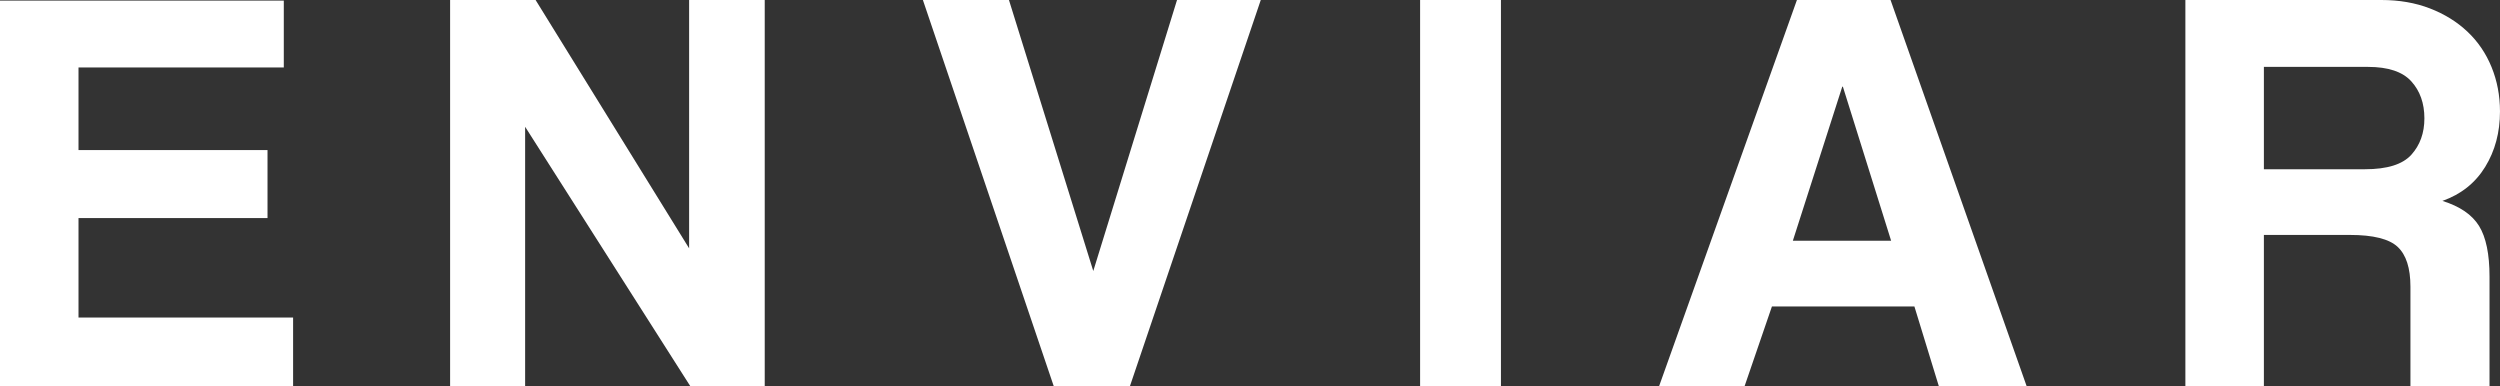 <!-- Generator: Adobe Illustrator 22.1.0, SVG Export Plug-In  -->
<svg version="1.1"
	 xmlns="http://www.w3.org/2000/svg" xmlns:xlink="http://www.w3.org/1999/xlink" xmlns:a="http://ns.adobe.com/AdobeSVGViewerExtensions/3.0/"
	 x="0px" y="0px" width="187.018px" height="28.886px" viewBox="0 0 187.018 28.886"
	 style="enable-background:new 0 0 187.018 28.886;" xml:space="preserve">
<rect x="0" y="0" width="187.018" height="28.886" fill="#333333" stroke="none"/>
<style type="text/css">
	.st0{fill:#FFFFFF;}
</style>
<defs>
</defs>
<g>
	<path class="st0" d="M0,28.886V0.044h21.23v5.003H5.873v6.177h14.139v5.09H5.873v7.439h16.053v5.133H0z"/>
	<path class="st0" d="M51.638,28.886L39.283,9.484v19.402h-5.612V0h6.395l11.485,18.576V0h5.656v28.886H51.638z"/>
	<path class="st0" d="M78.827,28.886L69.039,0h6.438l6.308,20.273L88.05,0h6.265l-9.788,28.886H78.827z"/>
	<path class="st0" d="M106.234,28.886V0h6.047v28.886H106.234z"/>
	<path class="st0" d="M145.038,28.886l-1.827-5.96h-10.658l-2.045,5.96h-6.395L134.423,0h7.004l10.18,28.886H145.038z M137.86,6.482
		h-0.044l-3.698,11.528h7.352L137.86,6.482z"/>
	<path class="st0" d="M180.318,28.886v-7.439c0-1.392-0.319-2.385-0.957-2.98c-0.638-0.594-1.827-0.892-3.567-0.892h-6.439v11.311
		h-5.873V0h14.661c1.334,0,2.545,0.21,3.632,0.63c1.088,0.42,2.023,0.999,2.806,1.737c0.783,0.738,1.385,1.622,1.805,2.65
		c0.42,1.029,0.631,2.137,0.631,3.323c0,1.564-0.37,2.947-1.109,4.148c-0.74,1.202-1.806,2.049-3.198,2.541
		c1.305,0.406,2.219,1.031,2.741,1.873c0.522,0.843,0.783,2.106,0.783,3.791v8.192H180.318z M169.355,5.003v7.657h7.57
		c1.653,0,2.806-0.36,3.458-1.081c0.652-0.721,0.979-1.629,0.979-2.725c0-1.125-0.326-2.048-0.979-2.769
		c-0.652-0.72-1.733-1.081-3.241-1.081H169.355z"/>
</g>
</svg>